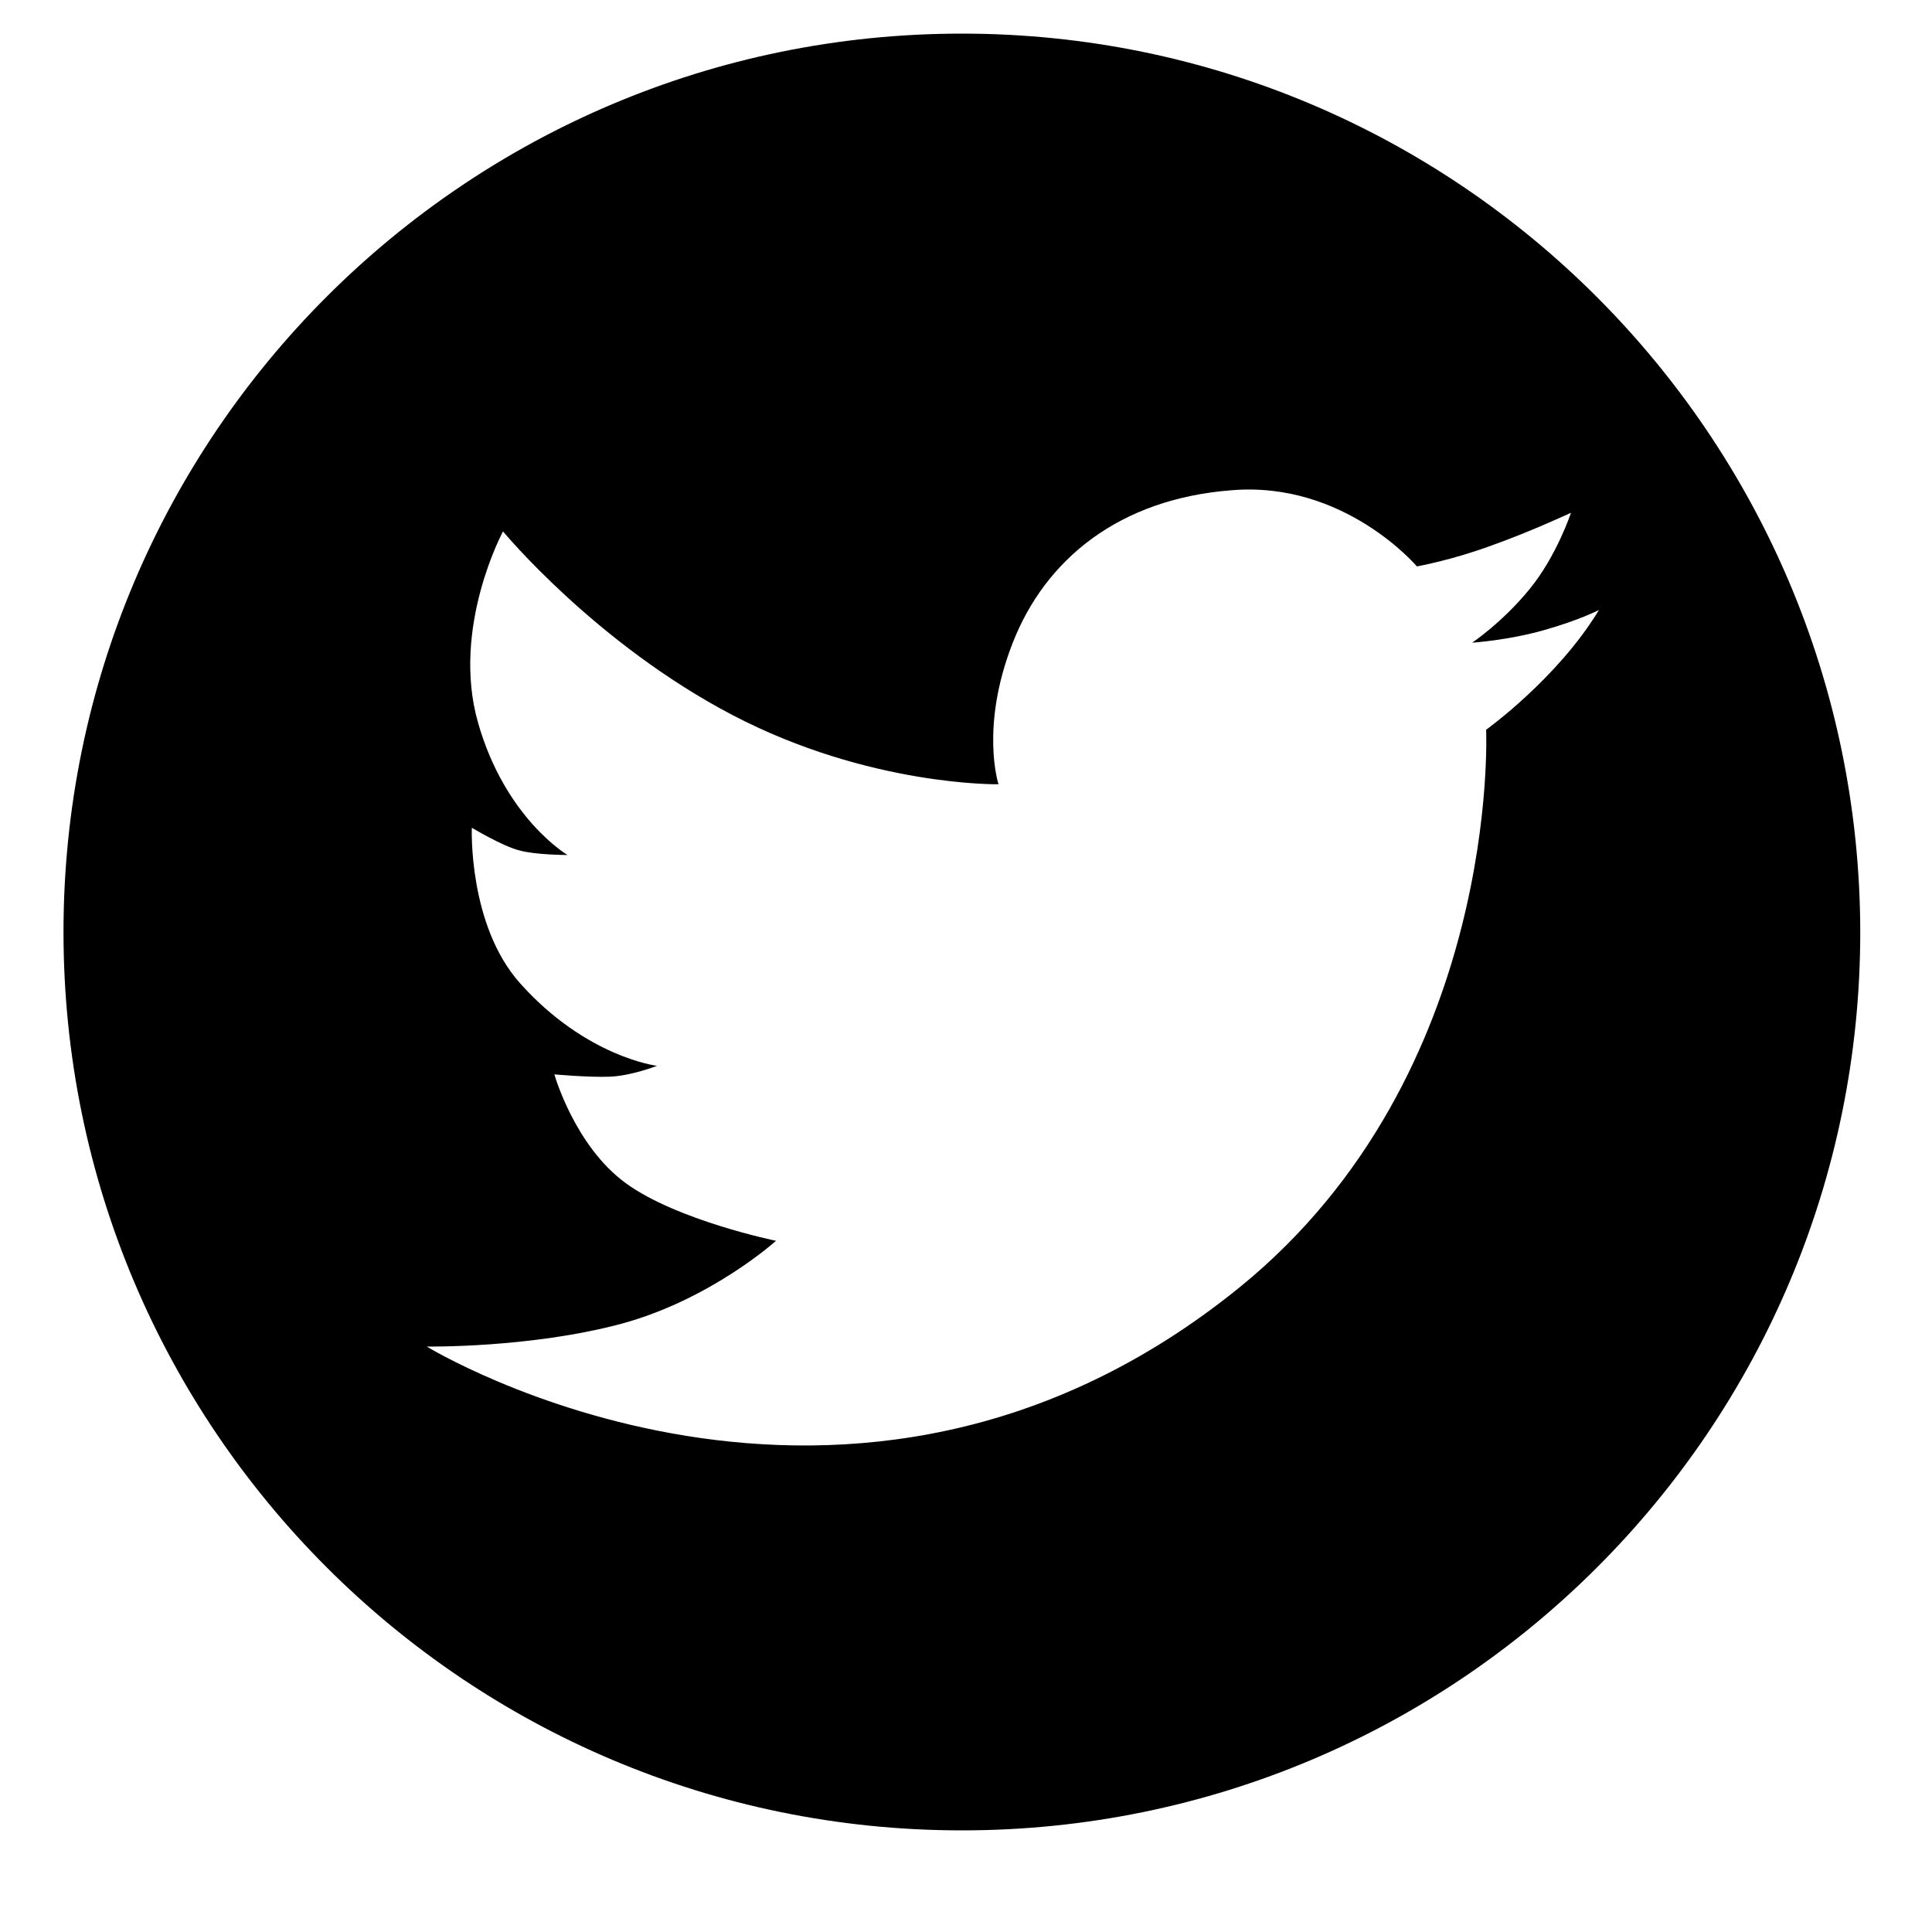 <svg xmlns="http://www.w3.org/2000/svg" xmlns:xlink="http://www.w3.org/1999/xlink" width="100" zoomAndPan="magnify" viewBox="0 0 75 75" height="100" preserveAspectRatio="xMidYMid meet" version="1.0"><defs><clipPath id="c68e5567e7"><path d="M 2.465 1.305 L 72.215 1.305 L 72.215 71.055 L 2.465 71.055 Z M 2.465 1.305 " clip-rule="nonzero"/></clipPath></defs><rect x="-7.5" width="90" fill="#ffffff" y="-7.5" height="90" fill-opacity="1"/><rect x="-7.5" width="90" fill="#ffffff" y="-7.5" height="90" fill-opacity="1"/><g clip-path="url(#c68e5567e7)"><path fill="#000000" d="M 37.34 1.305 C 18.078 1.305 2.465 16.918 2.465 36.18 C 2.465 55.445 18.078 71.055 37.34 71.055 C 56.605 71.055 72.215 55.445 72.215 36.18 C 72.188 16.918 56.574 1.305 37.34 1.305 Z M 57.691 28.328 C 57.691 28.328 58.297 41.676 48.152 49.949 C 32.961 62.301 16.566 52.273 16.566 52.273 C 16.566 52.273 20.551 52.336 24.086 51.398 C 27.586 50.461 30.125 48.168 30.125 48.168 C 30.125 48.168 26.289 47.383 24.297 45.934 C 22.305 44.484 21.52 41.707 21.52 41.707 C 21.52 41.707 22.848 41.828 23.664 41.797 C 24.508 41.766 25.504 41.375 25.504 41.375 C 25.504 41.375 22.758 41.043 20.191 38.172 C 18.168 35.91 18.316 32.133 18.316 32.133 C 18.316 32.133 19.527 32.859 20.16 33.012 C 20.793 33.191 22.031 33.191 22.031 33.191 C 22.031 33.191 19.617 31.773 18.559 28.059 C 17.504 24.375 19.527 20.629 19.527 20.629 C 19.527 20.629 23.117 24.977 28.434 27.758 C 33.746 30.535 38.762 30.445 38.762 30.445 C 38.762 30.445 38.035 28.238 39.305 24.977 C 40.57 21.719 43.441 19.363 47.816 19.031 C 52.195 18.668 55.004 21.988 55.004 21.988 C 55.004 21.988 56.363 21.746 57.902 21.176 C 59.441 20.629 60.984 19.906 60.984 19.906 C 60.984 19.906 60.441 21.566 59.383 22.863 C 58.324 24.164 57.148 24.949 57.148 24.949 C 57.148 24.949 58.539 24.859 59.926 24.465 C 61.316 24.074 62.07 23.68 62.07 23.68 C 60.469 26.336 57.691 28.328 57.691 28.328 Z M 57.691 28.328 " fill-opacity="1" fill-rule="nonzero"/></g></svg>